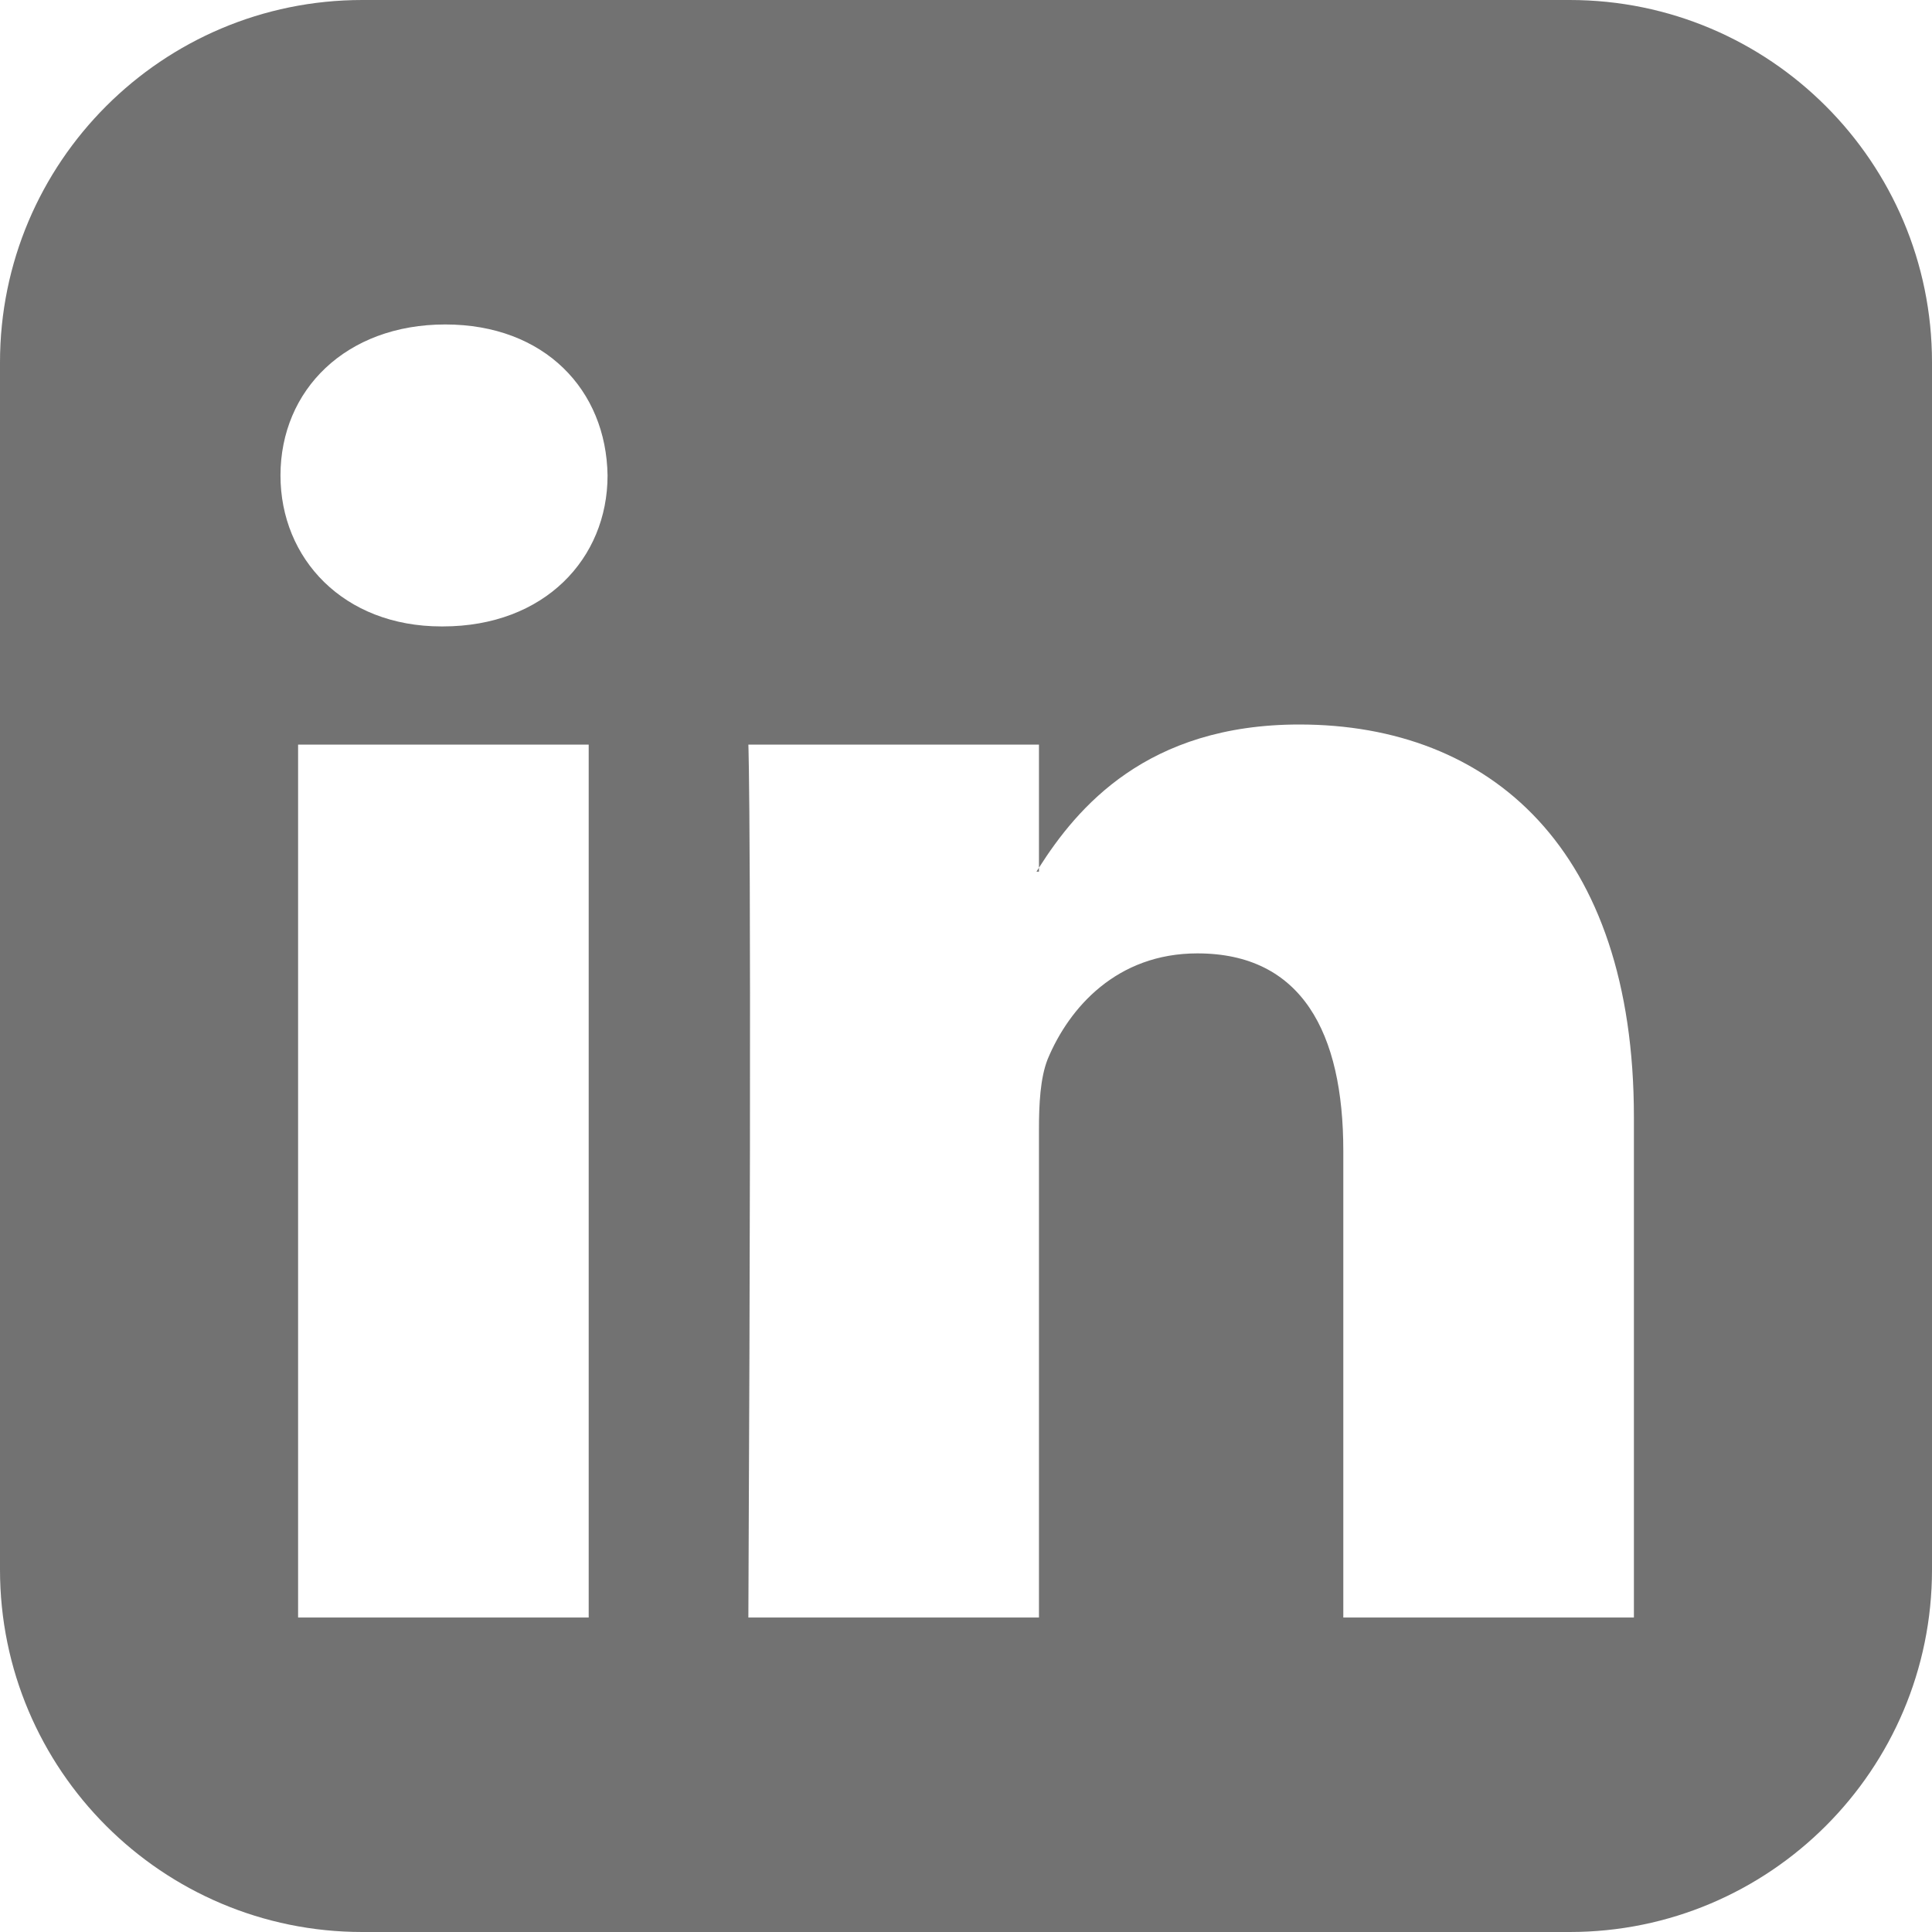 <?xml version="1.0" encoding="UTF-8"?>
<svg width="17px" height="17px" viewBox="0 0 17 17" version="1.1" xmlns="http://www.w3.org/2000/svg" xmlns:xlink="http://www.w3.org/1999/xlink">
    <!-- Generator: Sketch 46.2 (44496) - http://www.bohemiancoding.com/sketch -->
    <title>icon/linkedin-gray</title>
    <desc>Created with Sketch.</desc>
    <defs></defs>
    <g id="Style-guide" stroke="none" stroke-width="1" fill="none" fill-rule="evenodd">
        <g id="UI-Icons" transform="translate(-147, -188)" fill="#727272">
            <g id="Stacked-Group" transform="translate(50, 50)">
                <g id="Stacked-Group-6" transform="translate(0, 138)">
                    <g id="icon/linkedin-gray" transform="translate(97, 0)">
                        <path d="M2.623,14.233 L5.18,14.233 L5.18,6.552 L2.623,6.552 L2.623,14.233 Z M5.346,4.184 C5.335,3.431 4.792,2.855 3.918,2.855 C3.044,2.855 2.468,3.431 2.468,4.184 C2.468,4.914 3.021,5.512 3.885,5.512 L3.896,5.512 C4.792,5.512 5.346,4.914 5.346,4.184 Z M9.142,7.635 L9.142,7.67 L9.12,7.67 C9.127,7.658 9.134,7.647 9.142,7.635 L9.142,7.635 Z M9.142,7.635 L9.142,6.552 L6.585,6.552 C6.585,6.552 6.618,7.271 6.585,14.233 L9.142,14.233 L9.142,9.939 C9.142,9.717 9.153,9.485 9.219,9.319 C9.408,8.865 9.828,8.389 10.536,8.389 C11.455,8.389 11.82,9.087 11.82,10.127 L11.82,14.233 L14.377,14.233 L14.377,9.828 C14.377,7.471 13.115,6.375 11.433,6.375 C10.09,6.375 9.479,7.106 9.142,7.635 L9.142,7.635 Z M17,3.188 L17,13.812 C17,15.572 15.572,17 13.812,17 L3.188,17 C1.428,17 0,15.572 0,13.812 L0,3.188 C0,1.428 1.428,0 3.188,0 L13.812,0 C15.572,0 17,1.428 17,3.188 Z" id="linkedin-gray"></path>
                    </g>
                </g>
            </g>
        </g>
    </g>
</svg>